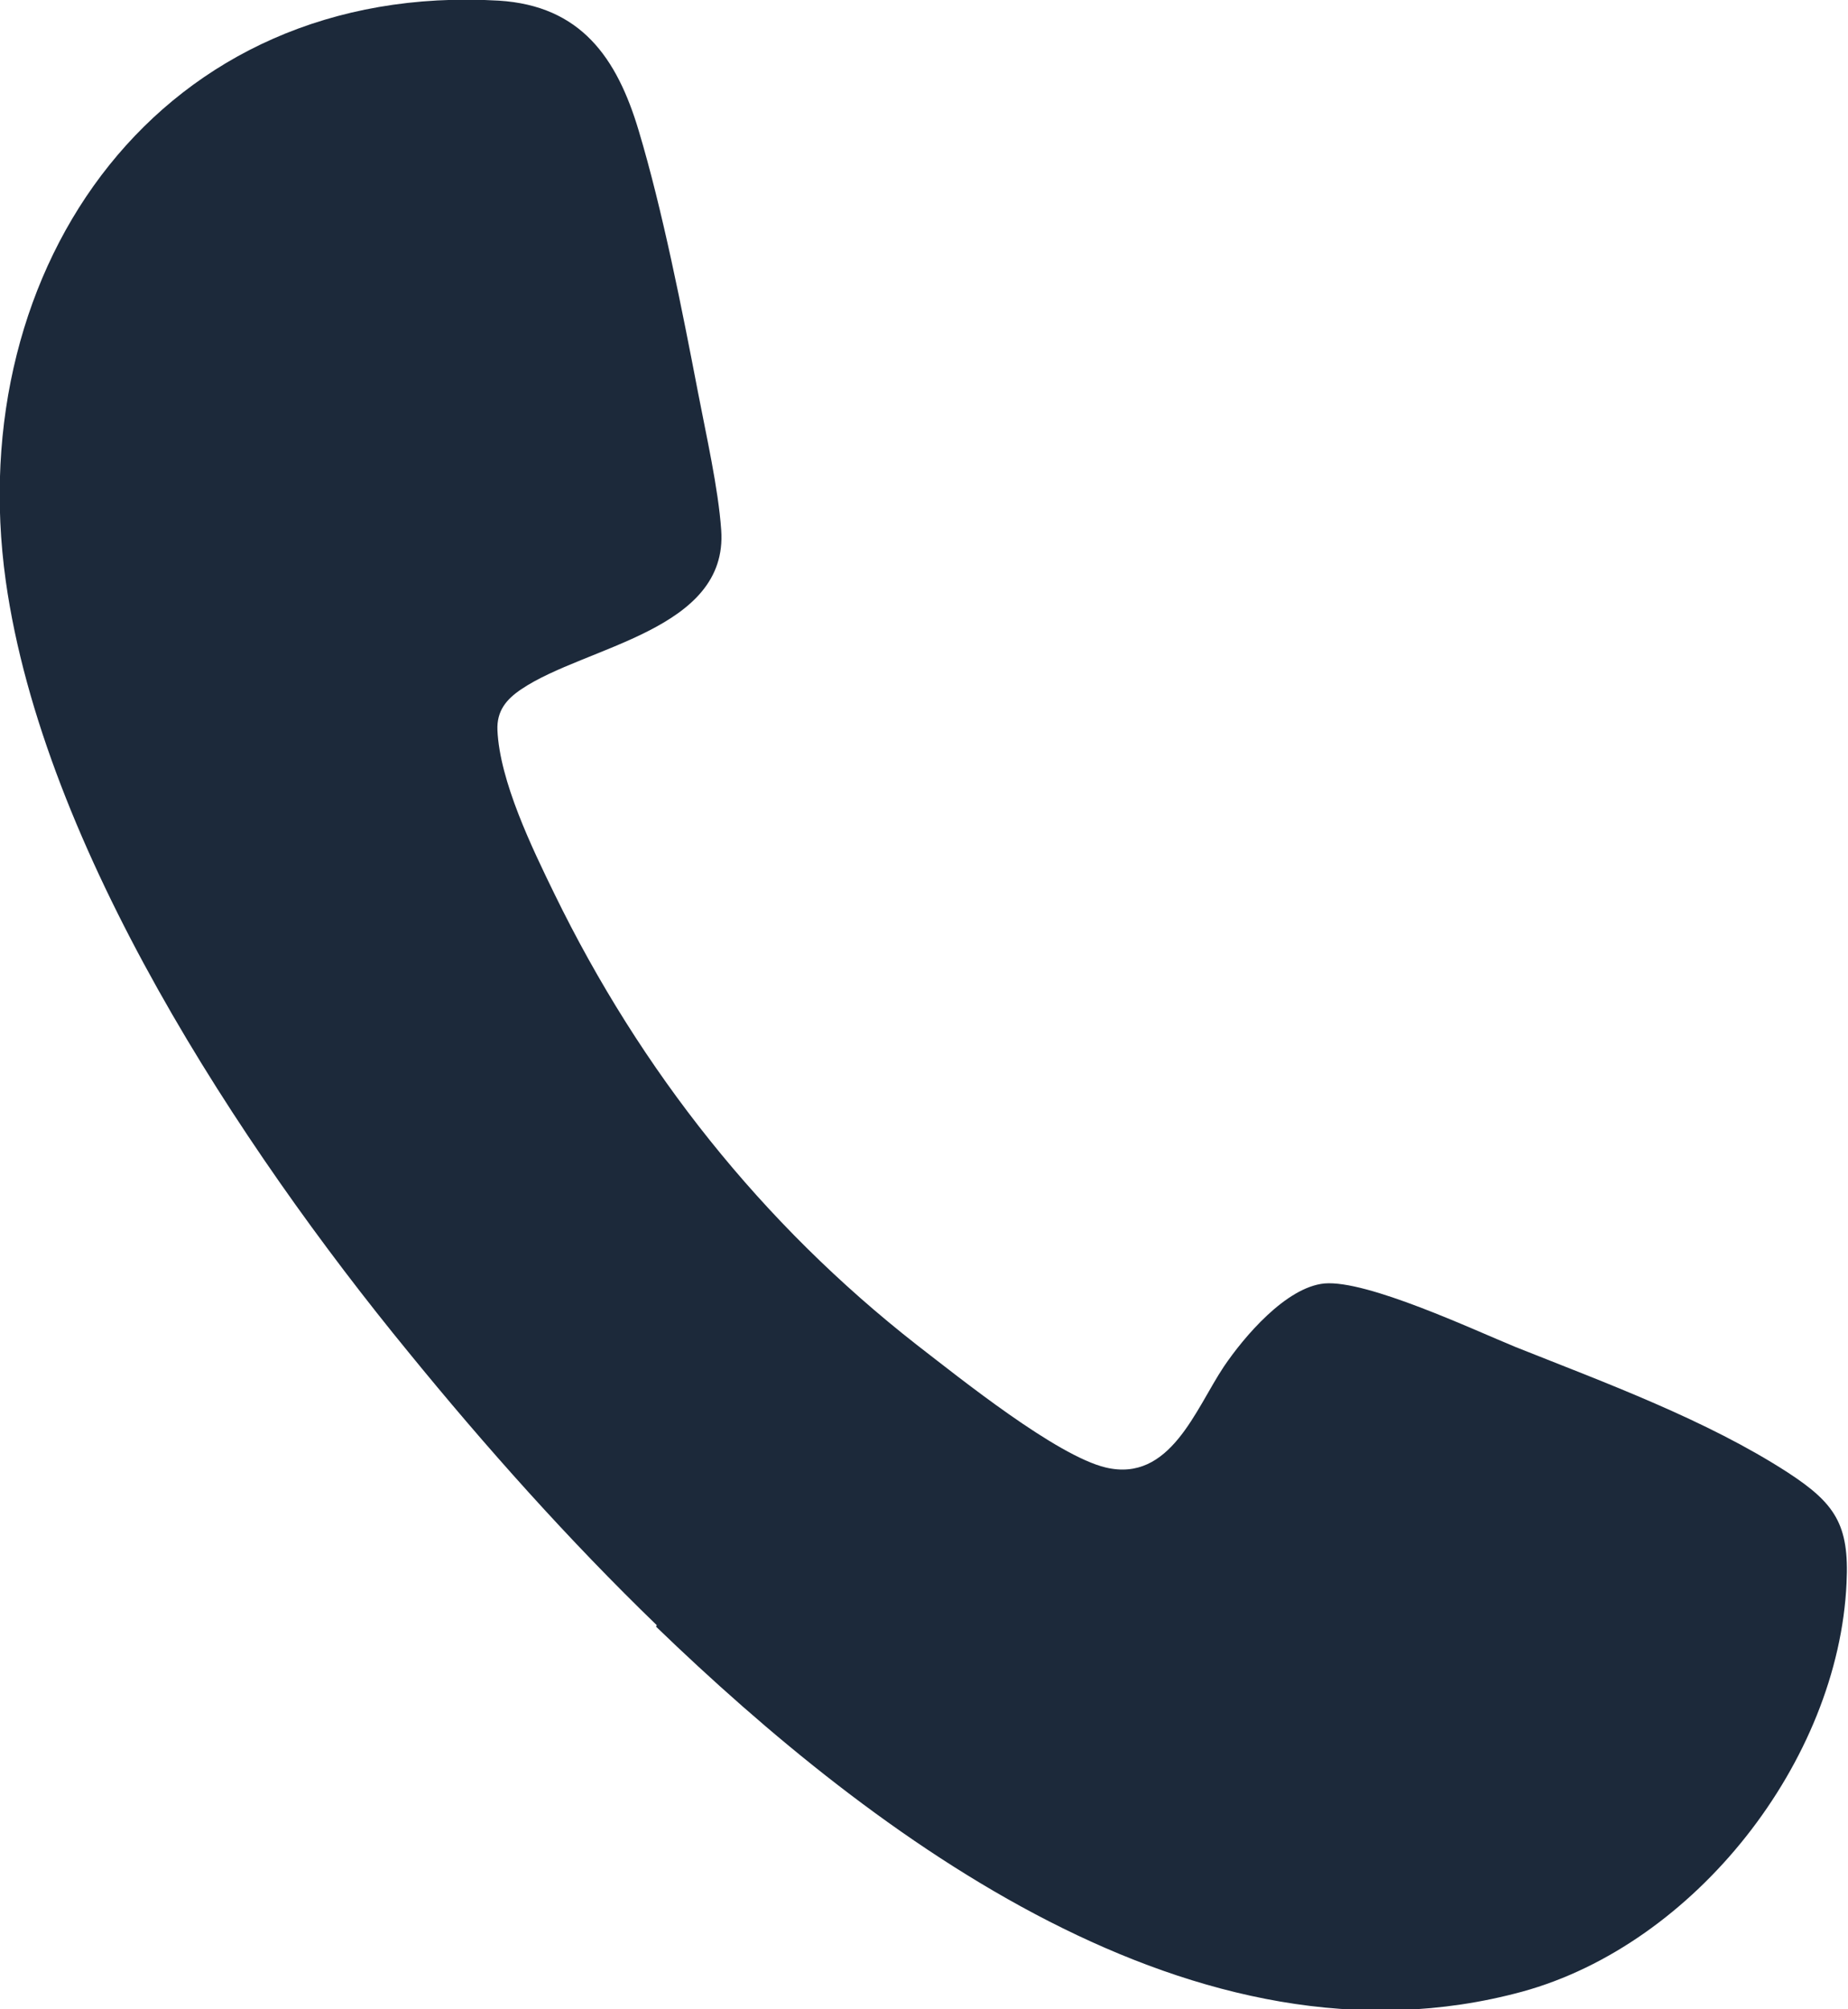 <svg xmlns="http://www.w3.org/2000/svg" width="23" height="25" viewBox="0 0 23 25" fill="none"><path d="M8.174 20.221C7.083 19.167 6.038 17.995 5.083 16.823C2.983 14.261 0.54 10.546 0.072 7.23C-0.478 3.306 2.009 -0.237 6.209 0.008C7.228 0.072 7.678 0.717 7.949 1.625C8.246 2.615 8.489 3.851 8.688 4.886C8.787 5.404 8.94 6.076 8.976 6.594C9.066 7.848 7.282 8.039 6.489 8.575C6.299 8.702 6.182 8.847 6.191 9.083C6.218 9.719 6.624 10.555 6.903 11.127C7.976 13.326 9.481 15.224 11.409 16.732C11.95 17.15 13.149 18.113 13.762 18.259C14.564 18.449 14.879 17.532 15.231 17.005C15.483 16.632 16.006 16.015 16.484 15.969C17.015 15.924 18.331 16.542 18.863 16.76C19.98 17.205 21.242 17.668 22.252 18.322C22.837 18.704 23.018 18.967 22.982 19.694C22.883 21.91 21.098 24.191 18.944 24.781C14.897 25.88 10.887 22.864 8.165 20.239L8.174 20.221Z" fill="#1C293A"></path></svg>